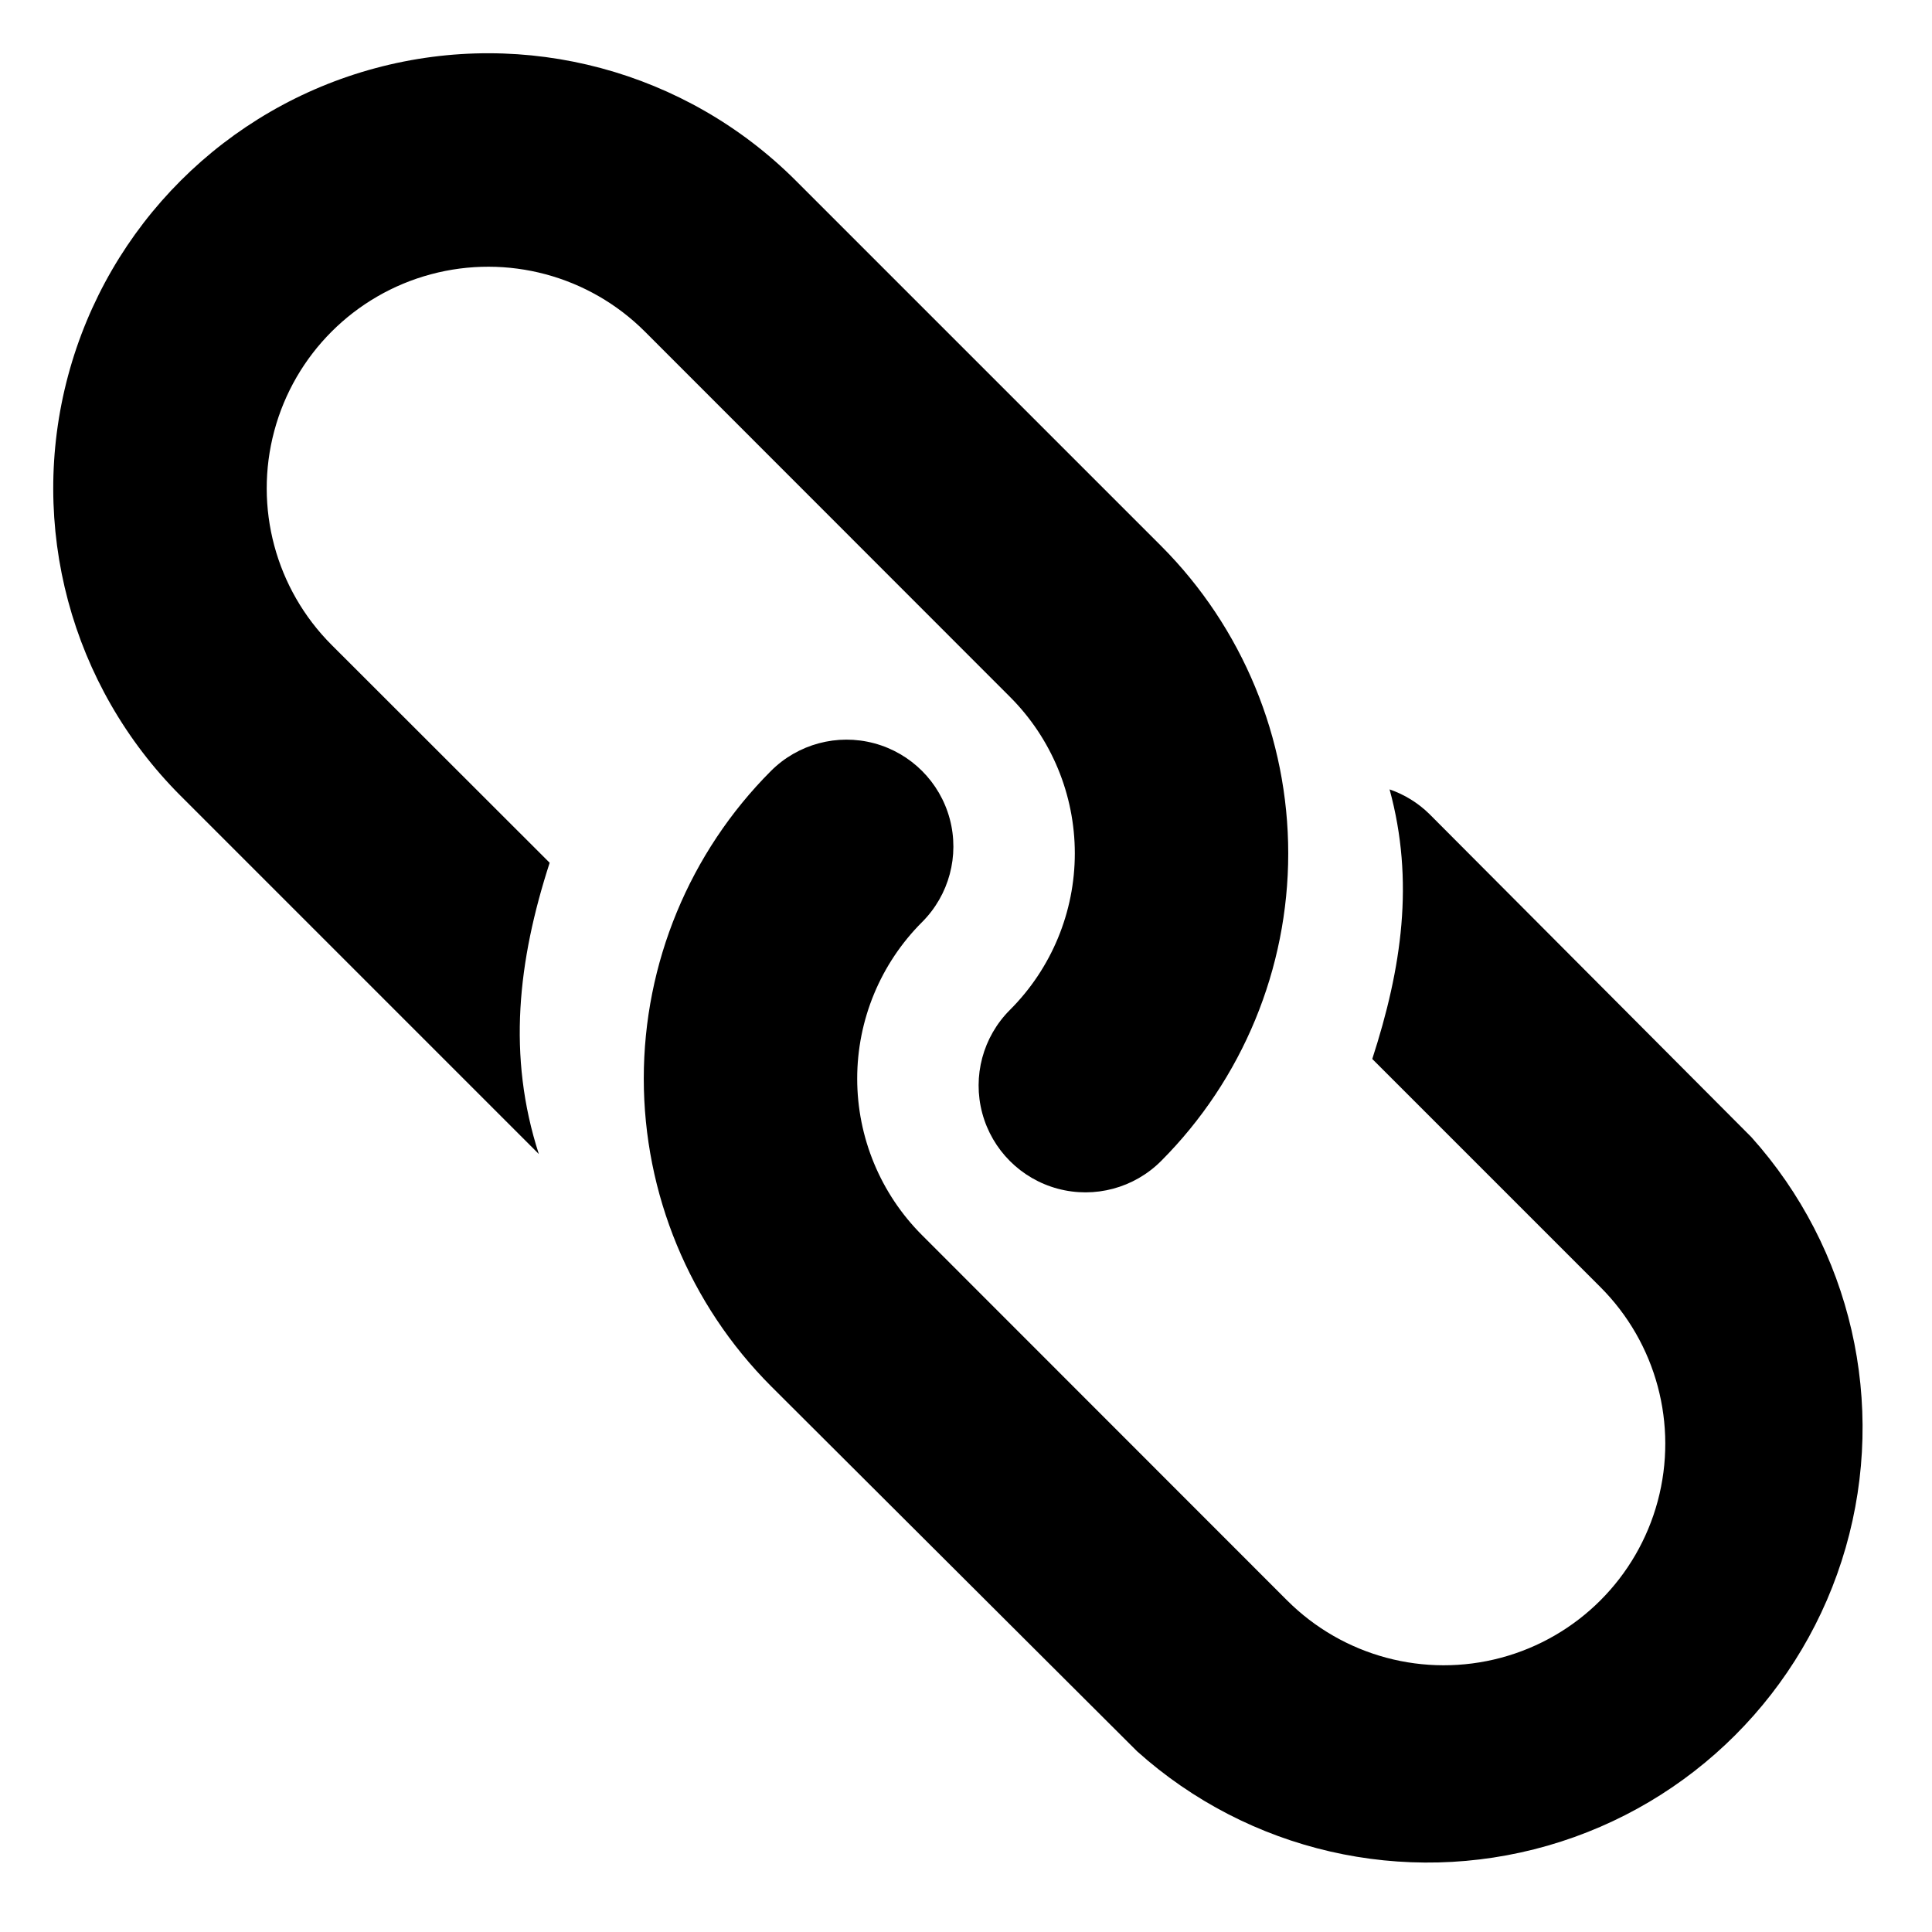 <?xml version="1.0" encoding="UTF-8"?>
<!-- Uploaded to: ICON Repo, www.iconrepo.com, Generator: ICON Repo Mixer Tools -->
<svg fill="#000000" width="800px" height="800px" version="1.1" viewBox="144 144 512 512" xmlns="http://www.w3.org/2000/svg">
 <g>
  <path d="m451.69 451.69c-7.152 7.156-17.582 9.949-27.355 7.332-9.773-2.617-17.406-10.254-20.027-20.027-2.617-9.773 0.176-20.199 7.332-27.355 11.012-11 17.199-25.926 17.199-41.488s-6.188-30.488-17.199-41.488l-96.73-96.781c-14.832-14.832-36.449-20.625-56.711-15.195-20.258 5.426-36.086 21.254-41.512 41.512-5.43 20.262 0.363 41.879 15.195 56.711l57.785 57.734c-8.414 25.996-11.285 51.188-2.871 77.184l-94.918-94.918c-29.125-29.121-40.496-71.57-29.836-111.35 10.66-39.785 41.73-70.855 81.516-81.516 39.781-10.66 82.23 0.711 111.35 29.836l96.781 96.781c21.586 21.637 33.707 50.953 33.707 81.516s-12.121 59.879-33.707 81.516z"/>
  <path d="m348.31 348.31c7.152-7.156 17.582-9.949 27.355-7.332 9.773 2.621 17.406 10.254 20.027 20.027 2.617 9.773-0.176 20.203-7.332 27.355-11.012 11-17.195 25.926-17.195 41.488 0 15.566 6.184 30.492 17.195 41.492l96.73 96.781h0.004c14.828 14.832 36.445 20.621 56.707 15.195 20.262-5.43 36.086-21.254 41.516-41.516 5.426-20.262-0.363-41.879-15.195-56.707l-60.457-60.457c7.809-24.082 11.234-47.105 4.586-71.441h-0.004c3.949 1.355 7.547 3.578 10.531 6.5l85.344 85.645c26.52 29.551 35.961 70.668 24.996 108.82-10.961 38.16-40.793 67.992-78.953 78.953-38.156 10.965-79.273 1.523-108.82-24.996l-97.031-96.781c-21.586-21.637-33.707-50.953-33.707-81.516s12.121-59.879 33.707-81.516z"/>
 </g>
</svg>